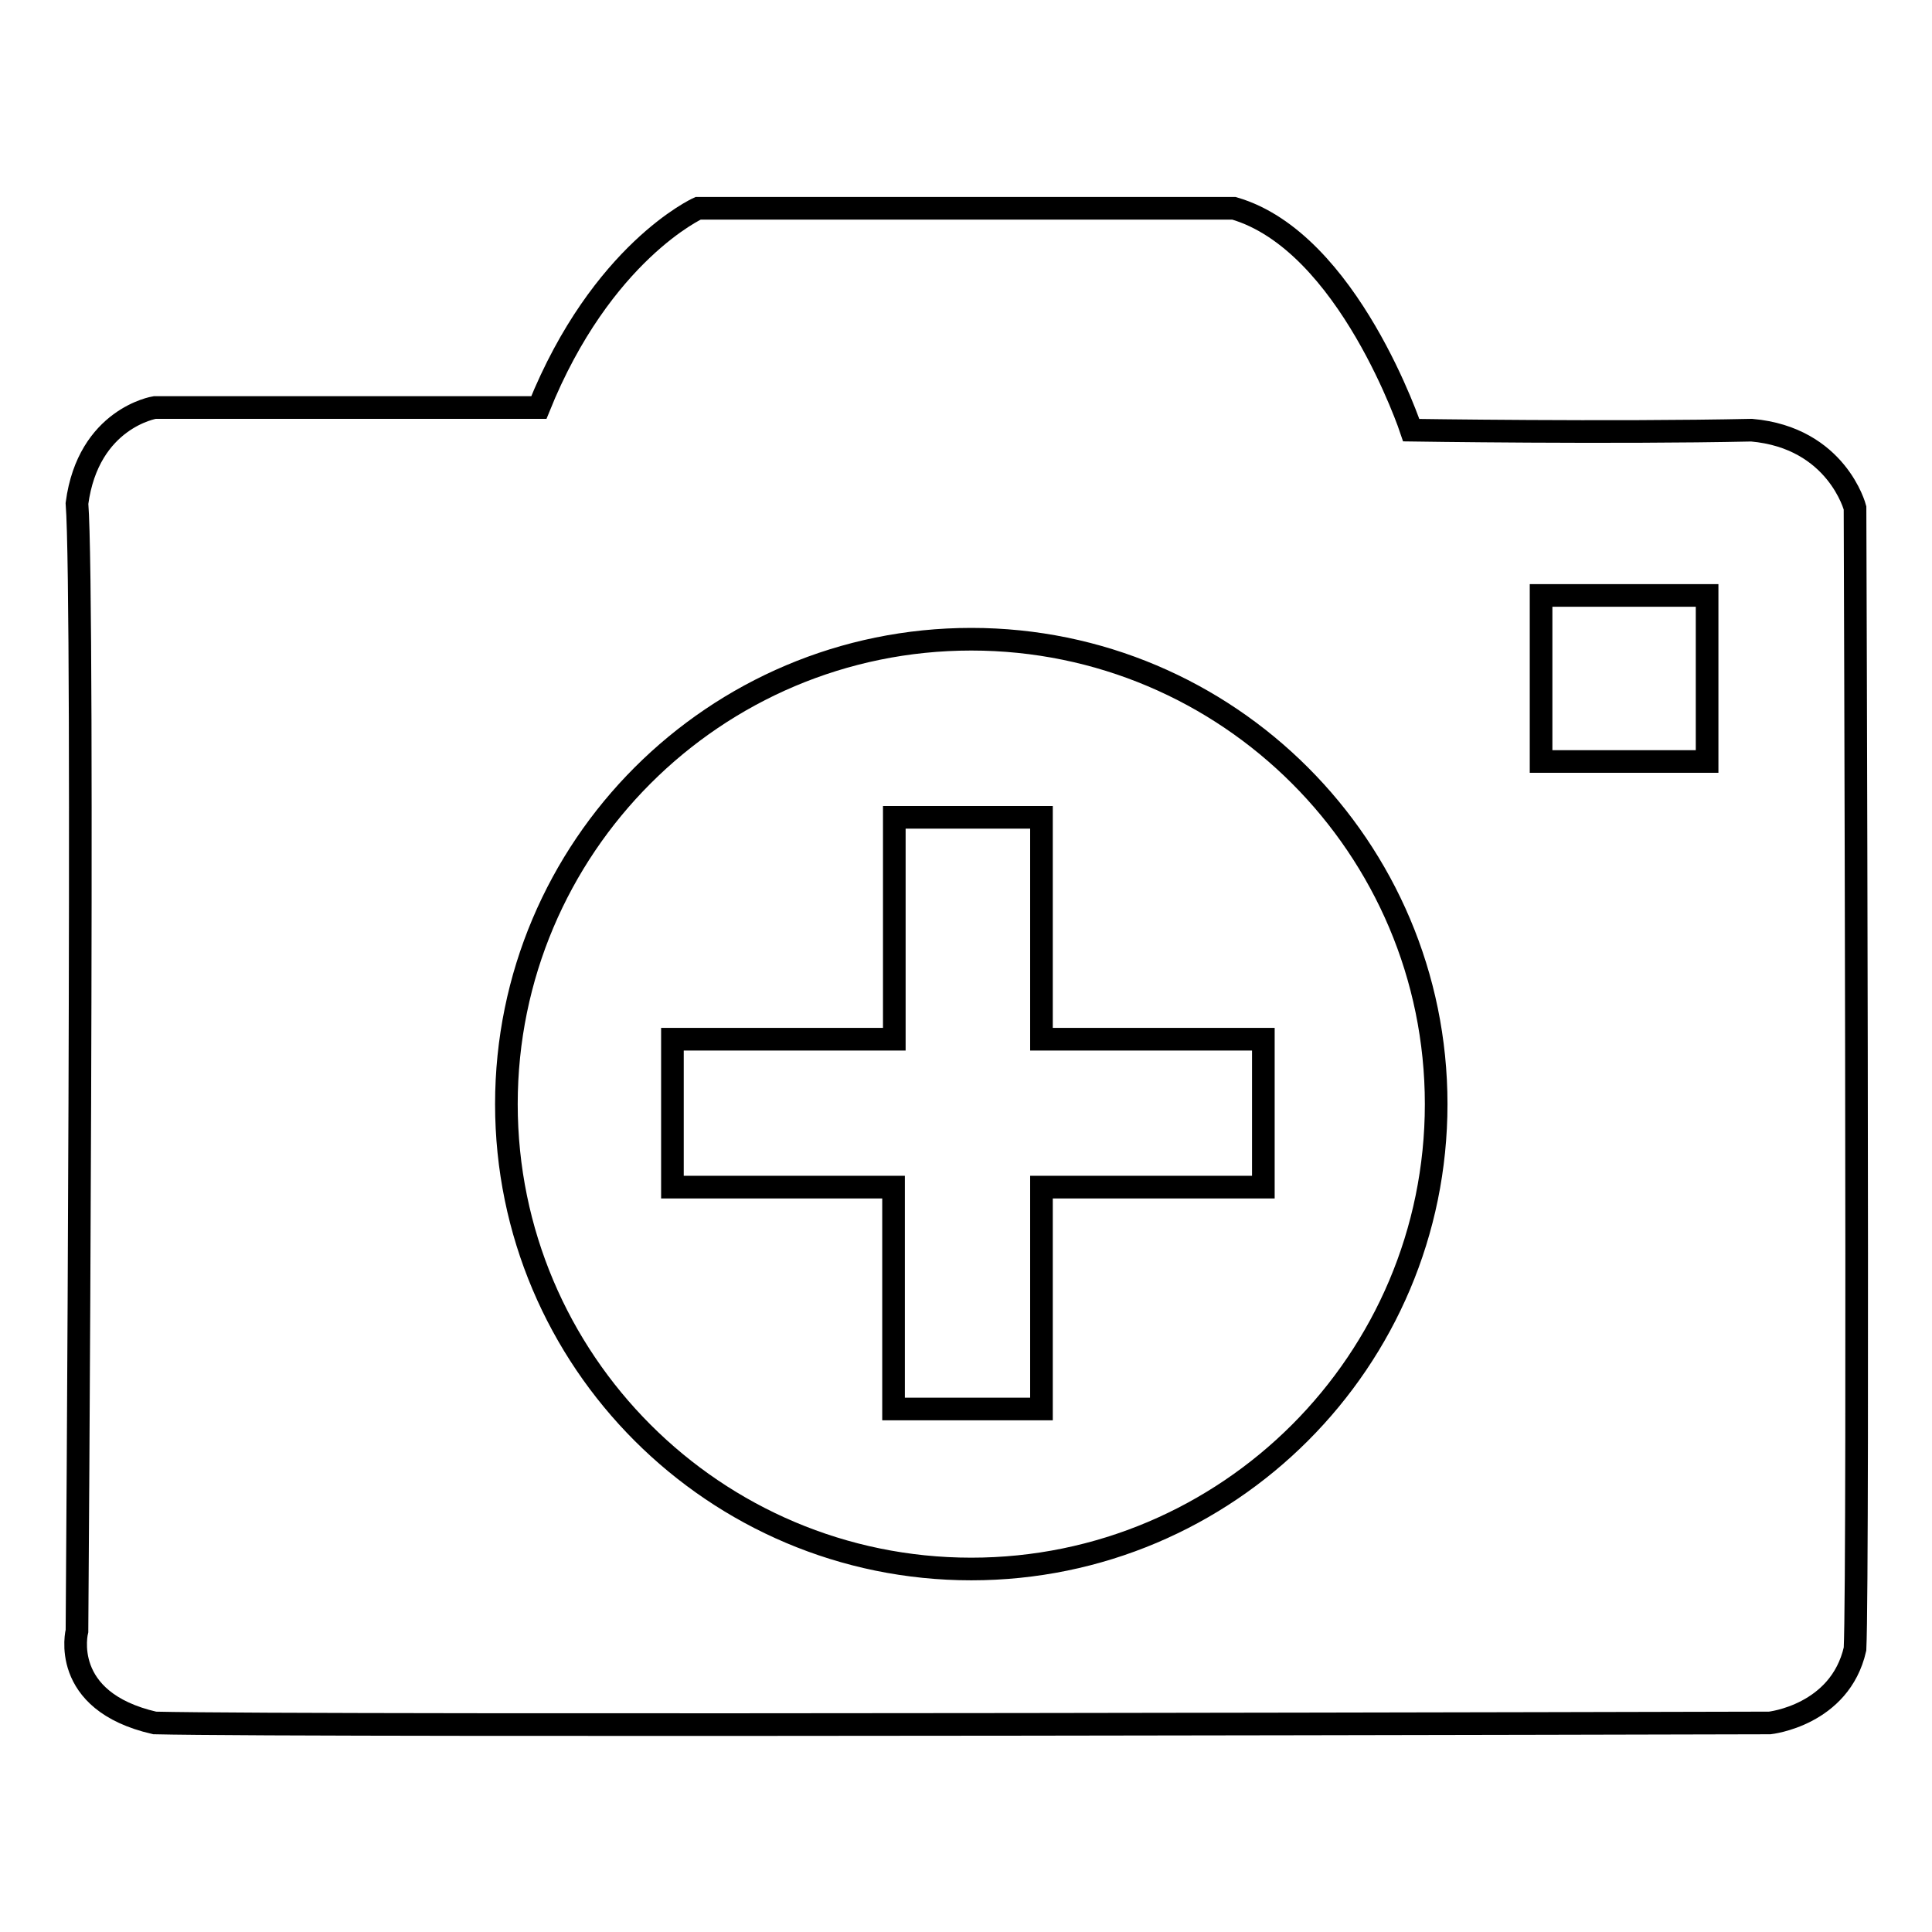 <?xml version="1.0" encoding="utf-8"?>
<!-- Svg Vector Icons : http://www.onlinewebfonts.com/icon -->
<!DOCTYPE svg PUBLIC "-//W3C//DTD SVG 1.1//EN" "http://www.w3.org/Graphics/SVG/1.1/DTD/svg11.dtd">
<svg version="1.1" xmlns="http://www.w3.org/2000/svg" xmlns:xlink="http://www.w3.org/1999/xlink" x="0px" y="0px" viewBox="0 0 256 256" enable-background="new 0 0 256 256" xml:space="preserve">
<g><g><path stroke-width="3" fill-opacity="0" stroke="#000000"  d="M245.8,218.5c-2,8.8-11.3,9.8-11.3,9.8s-193.5,0.5-214,0c-12.7-2.9-10.3-12.2-10.3-12.2s1-136.7,0-149.4c1.5-11.3,10.3-12.7,10.3-12.7s20.1,0,50.9,0c8.3-20.6,21.1-26.4,21.1-26.4s50.9,0,71,0c15.2,4.4,23.5,29.4,23.5,29.4s26.4,0.4,45.1,0c11.3,1,13.7,10.3,13.7,10.3S246.3,208.2,245.8,218.5L245.8,218.5z M128.7,84.7c-34,0-61.6,27.6-61.6,61.6c0,34,27.6,61.6,61.6,61.6c34,0,61.6-27.6,61.6-61.6C190.3,112.3,162.7,84.7,128.7,84.7L128.7,84.7z M226.2,78.9h-22v22h22V78.9L226.2,78.9z M138,186.7h-19.6v-29.4H89.1v-19.6h29.4v-29.4H138v29.4h29.4v19.6H138V186.7L138,186.7z"/></g></g>
</svg>